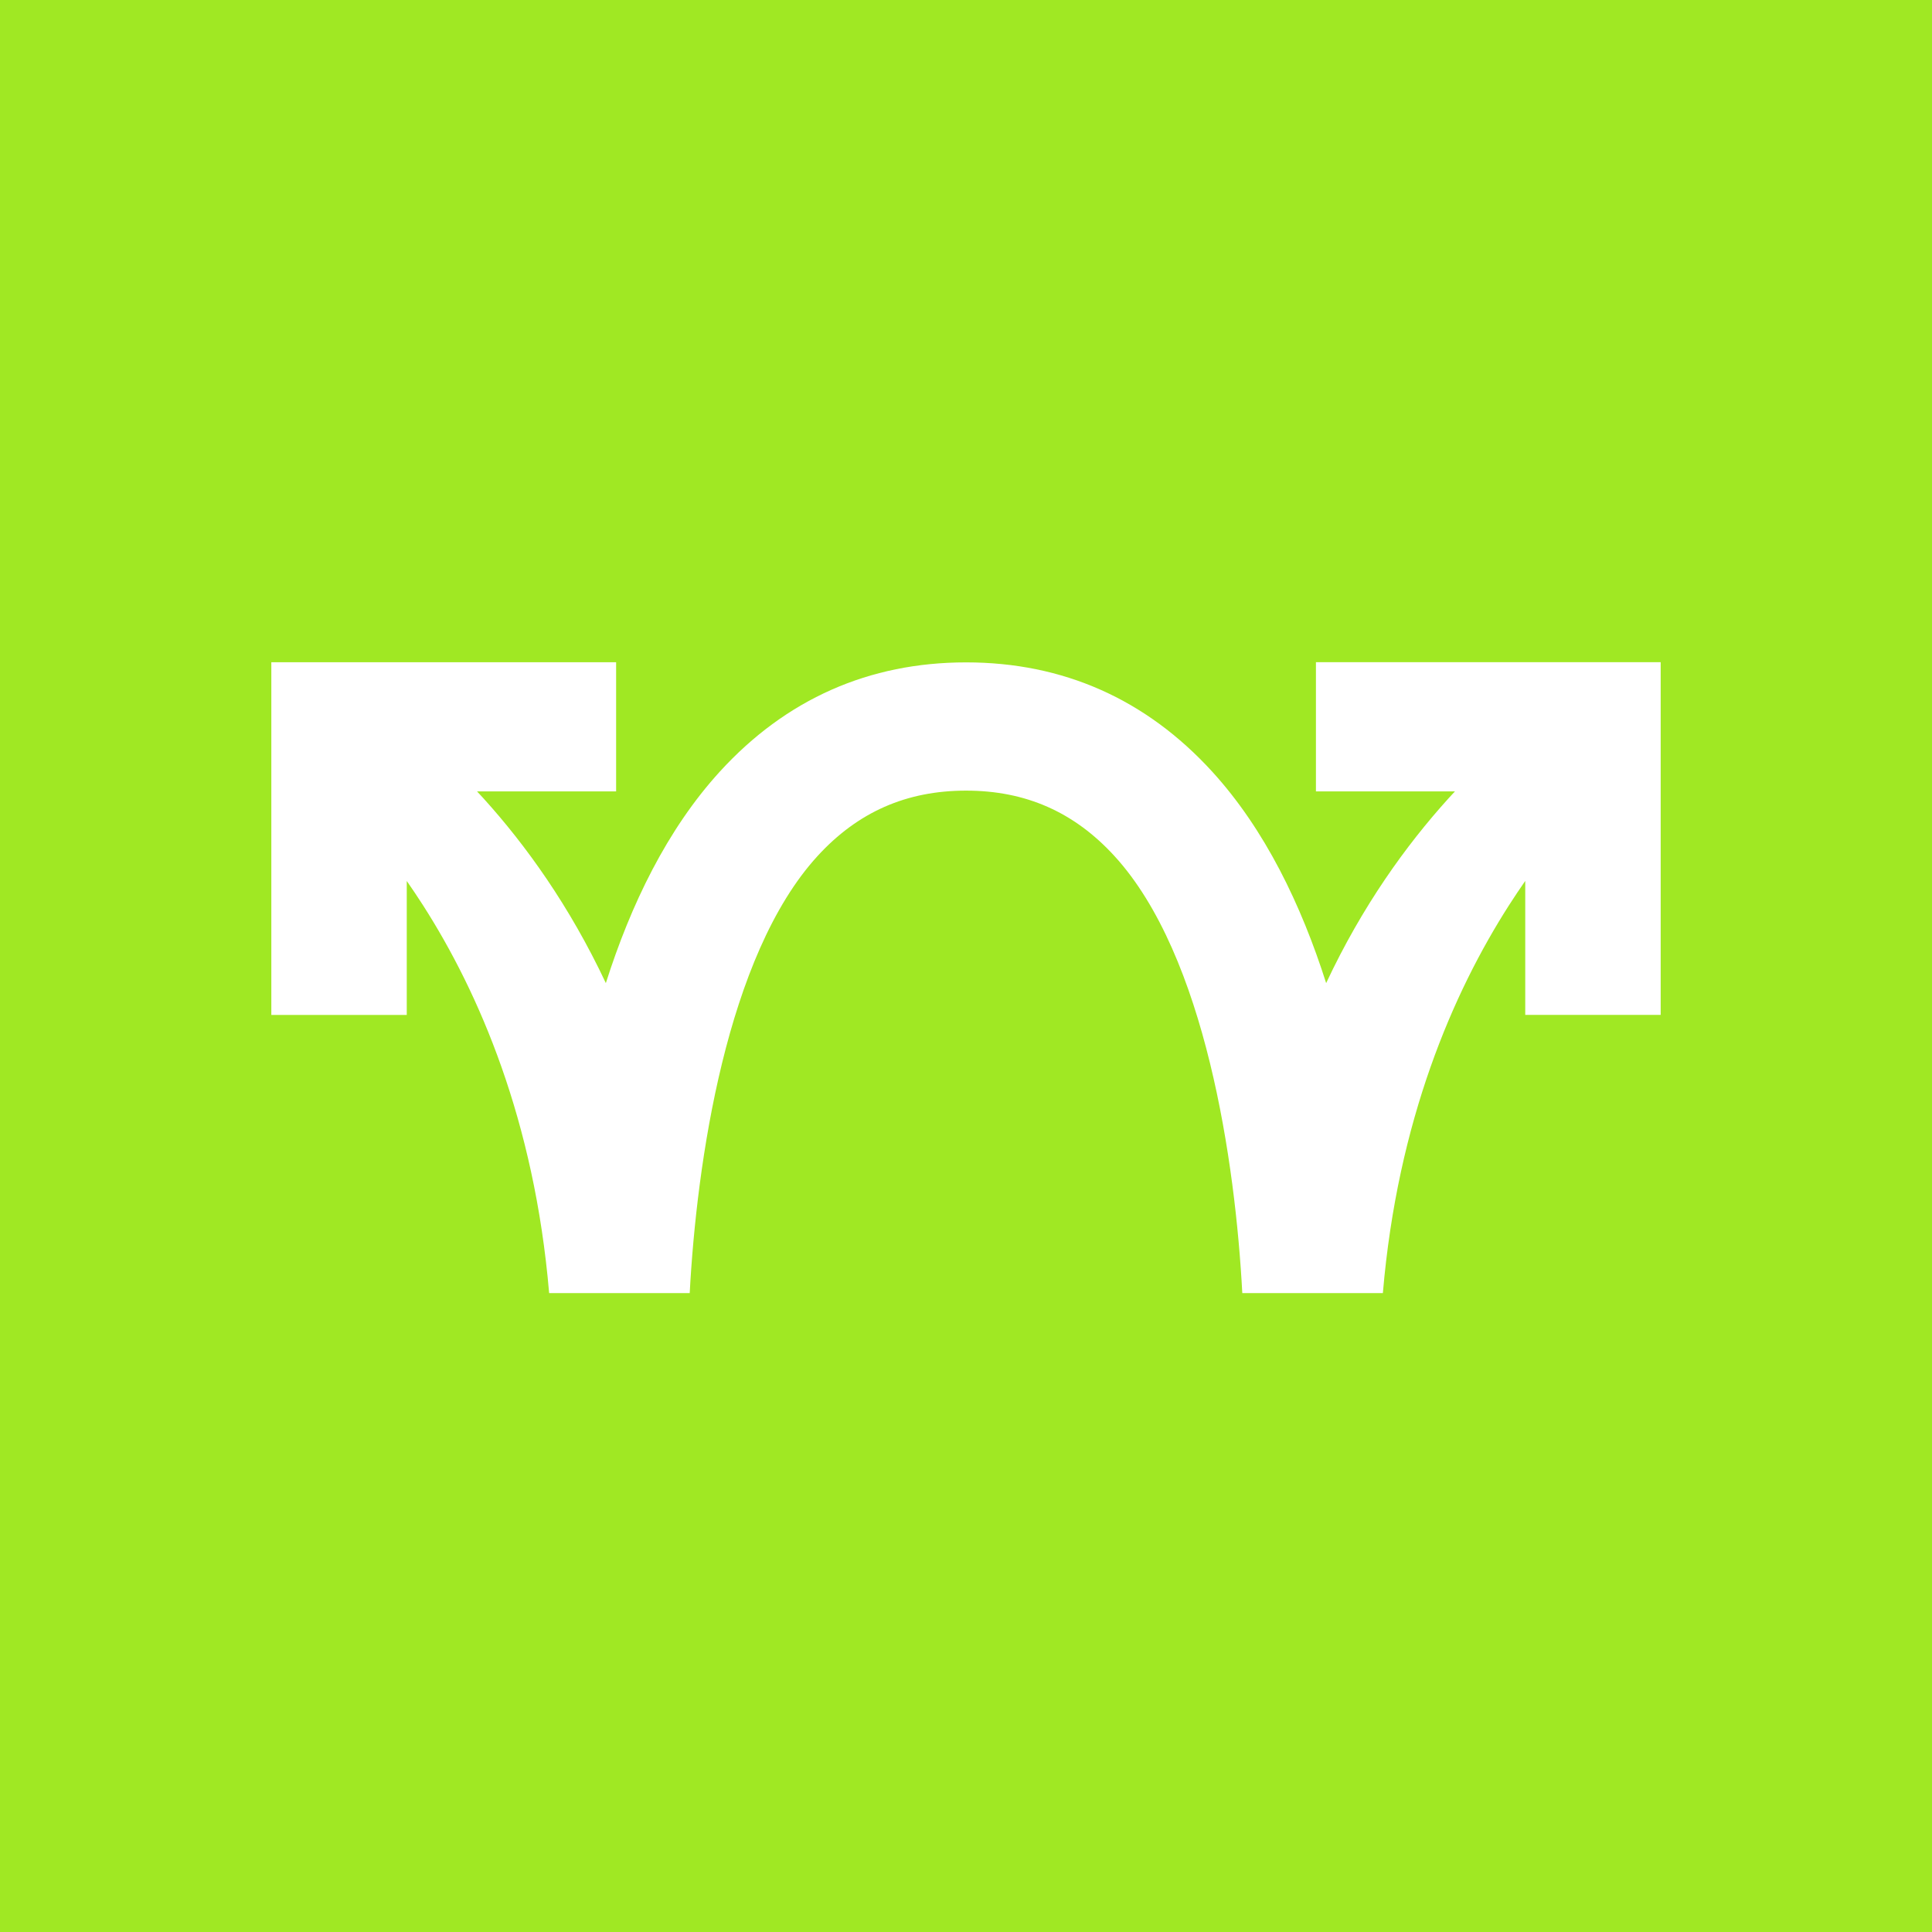 <?xml version="1.0" encoding="UTF-8"?>
<svg data-bbox="0 0 330.82 330.82" viewBox="0 0 330.82 330.82" xmlns="http://www.w3.org/2000/svg" data-type="color">
    <g>
        <path fill="#a0e823" d="M330.82 0v330.82H0V0h330.82z" data-color="1"/>
        <path d="M225.33 113.4v22.11h23.81c-.37.4-.75.79-1.12 1.21-7.24 8-14.75 18.41-20.94 31.62-4.26-13.38-10.47-26.31-19.53-36.23-11.33-12.4-25.51-18.69-42.13-18.69s-30.82 6.29-42.15 18.69c-9.06 9.92-15.28 22.85-19.53 36.23-6.21-13.21-13.7-23.62-20.94-31.62-.38-.42-.75-.8-1.12-1.21h23.82V113.4H46.46v60.39h23.19v-22.94c.93 1.33 1.87 2.74 2.81 4.2 9.54 14.92 19.05 36.77 21.57 66.37h24.07c1.19-22.26 6.28-57.79 21.89-74.84 6.89-7.53 15.21-11.2 25.43-11.2s18.52 3.67 25.41 11.2c15.62 17.05 20.71 52.58 21.89 74.84h24.07c2.52-29.59 12.03-51.45 21.57-66.37.94-1.47 1.89-2.88 2.81-4.21v22.94h23.19v-60.39h-59.04Z" fill="#ffffff" data-color="2"/>
    </g>
</svg>
